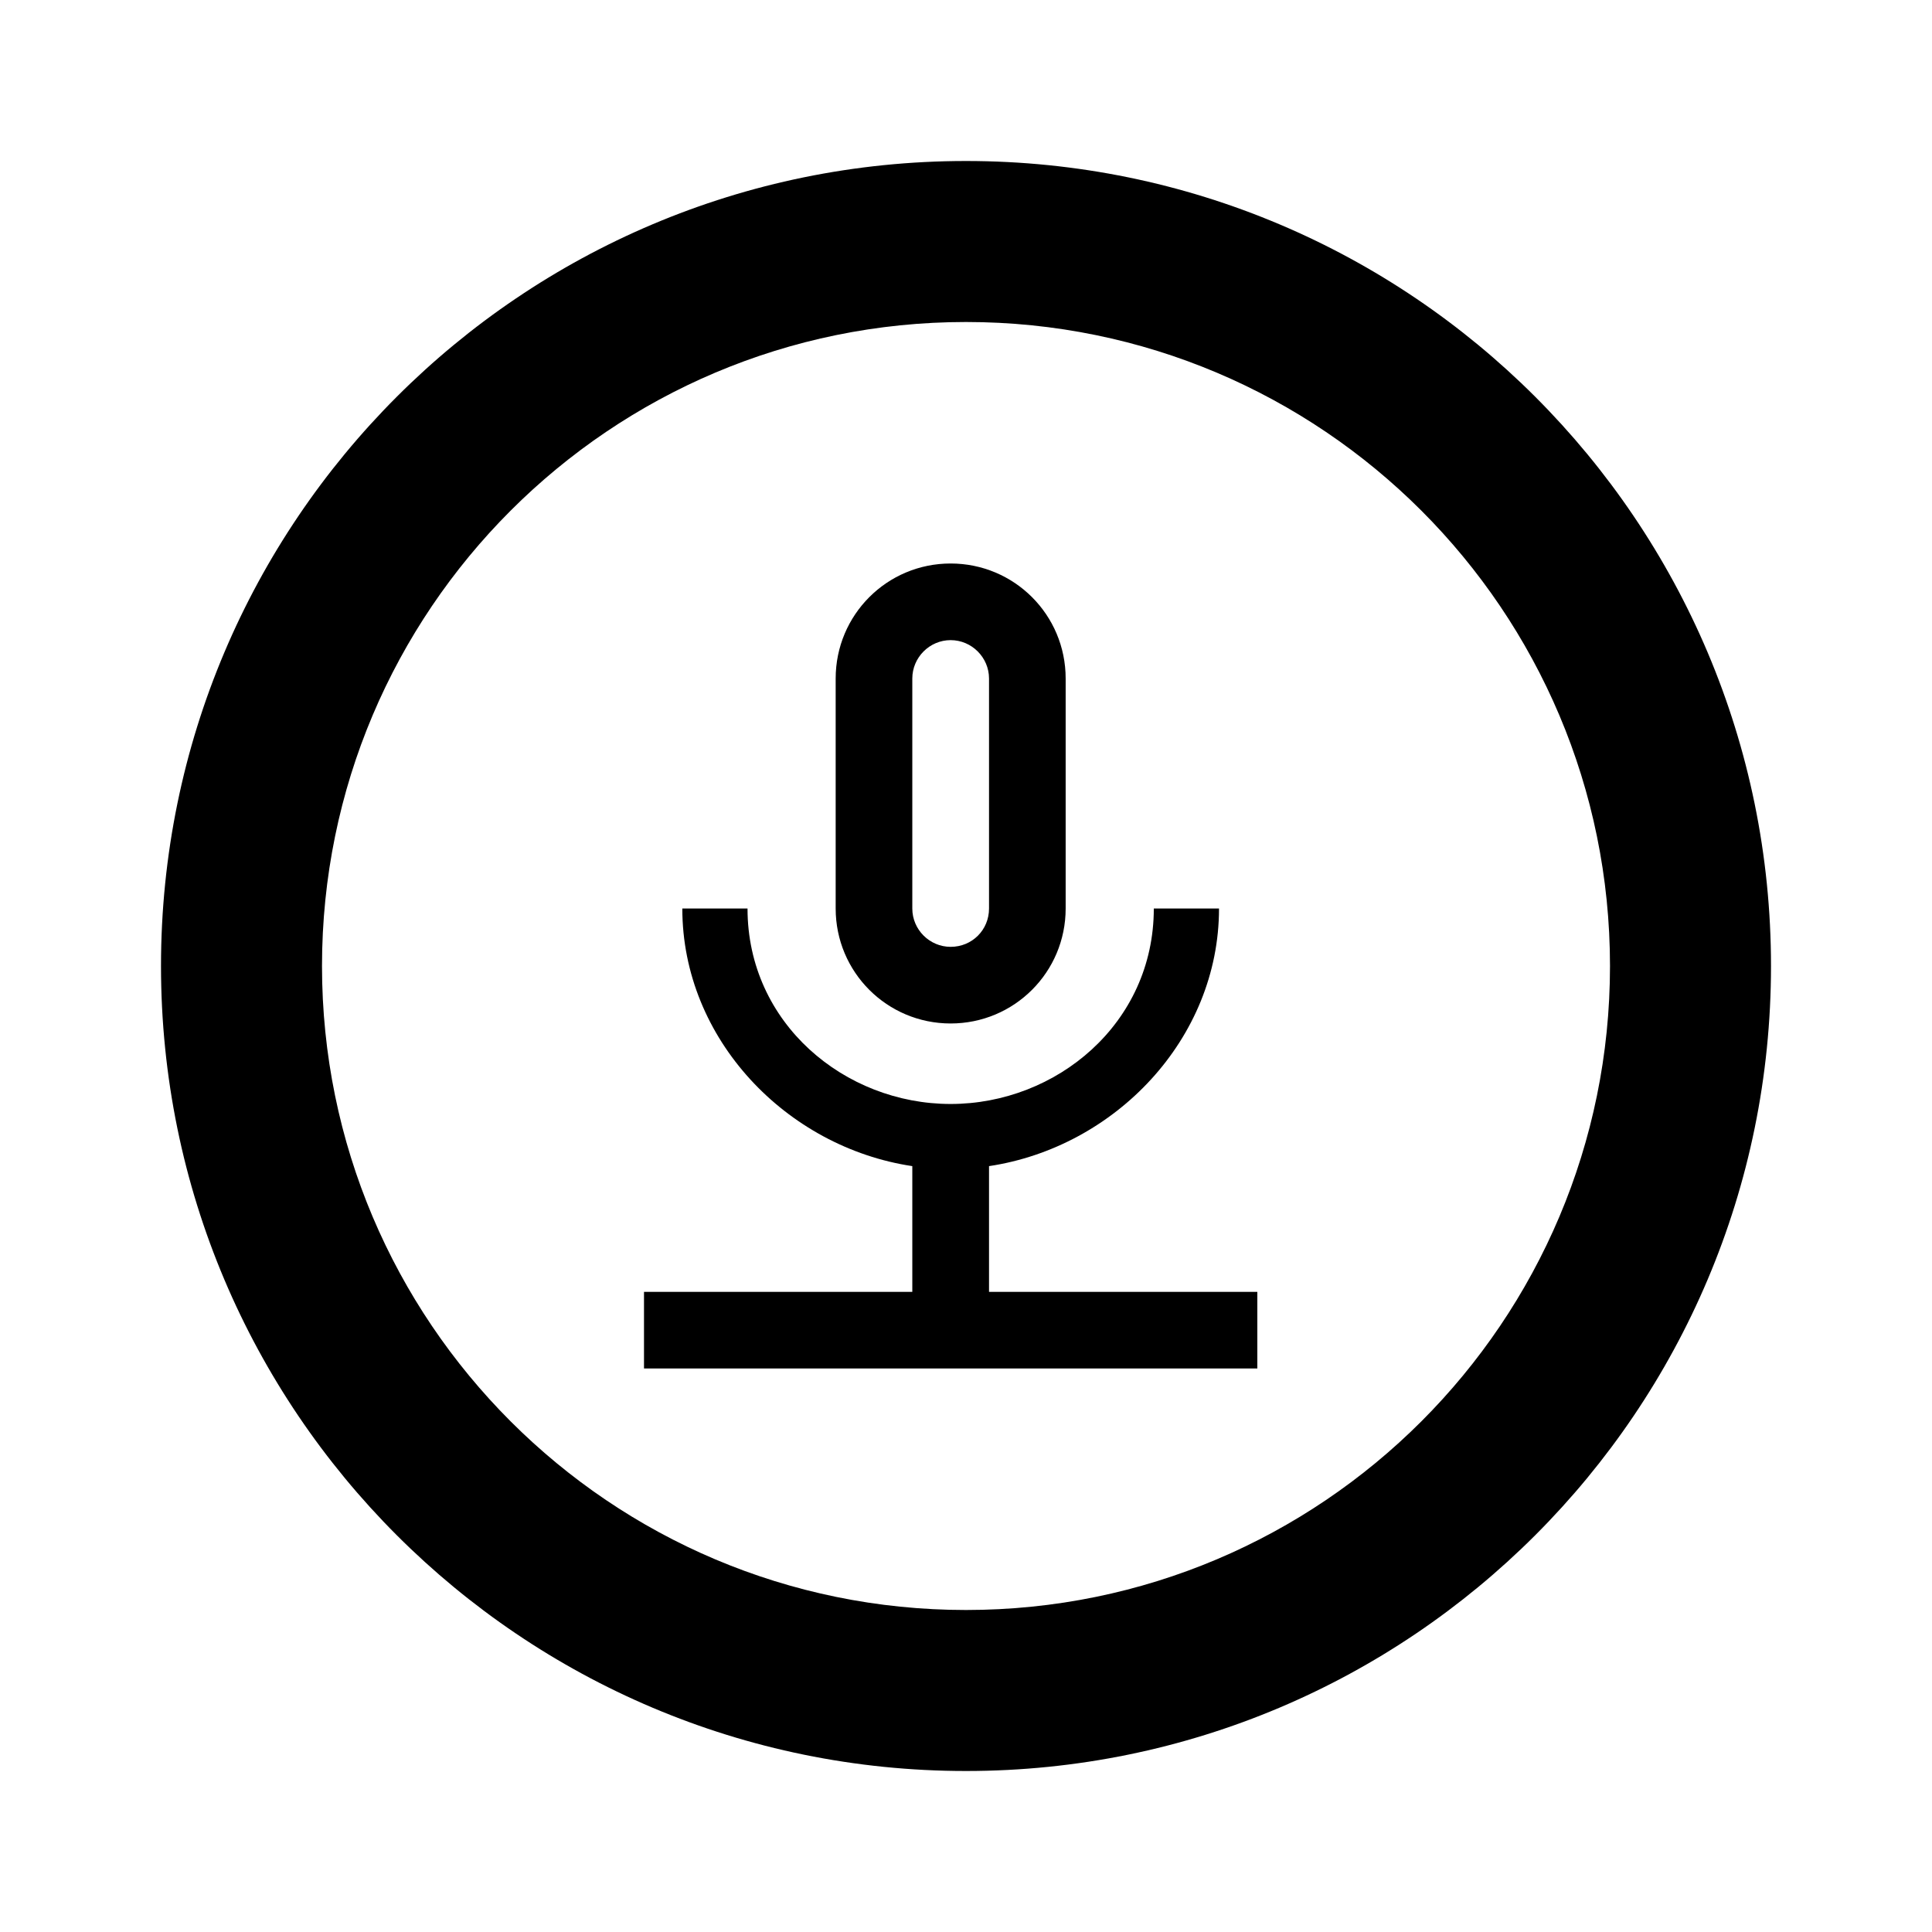 <?xml version="1.0" encoding="utf-8"?><!-- Uploaded to: SVG Repo, www.svgrepo.com, Generator: SVG Repo Mixer Tools -->
<svg width="800px" height="800px" viewBox="0 0 24 24" fill="none" xmlns="http://www.w3.org/2000/svg">
<path fill-rule="evenodd" clip-rule="evenodd" d="M13.238 11.286C13.238 12.076 12.6 12.714 11.809 12.714C11.019 12.714 10.381 12.076 10.381 11.286V8.429C10.381 7.638 11.019 7 11.809 7C12.6 7 13.238 7.638 13.238 8.429V11.286ZM11.809 7.952C11.548 7.952 11.333 8.167 11.333 8.429V11.286C11.333 11.548 11.548 11.762 11.809 11.762C12.076 11.762 12.286 11.552 12.286 11.286V8.429C12.286 8.167 12.071 7.952 11.809 7.952ZM15.143 11.286H14.333C14.333 12.714 13.124 13.714 11.809 13.714C10.495 13.714 9.286 12.714 9.286 11.286H8.476C8.476 12.909 9.771 14.252 11.333 14.486V16.048H12.286V14.486C13.848 14.252 15.143 12.909 15.143 11.286ZM15.619 17V16.048H8V17H15.619Z" fill="#000000"/>
<path fill-rule="evenodd" clip-rule="evenodd" d="M12 22C17.523 22 22 17.523 22 12C22 6.477 17.523 2 12 2C6.477 2 2 6.477 2 12C2 17.523 6.477 22 12 22ZM12 20C16.418 20 20 16.418 20 12C20 7.582 16.418 4 12 4C7.582 4 4 7.582 4 12C4 16.418 7.582 20 12 20Z" fill="#000000"/>
</svg>